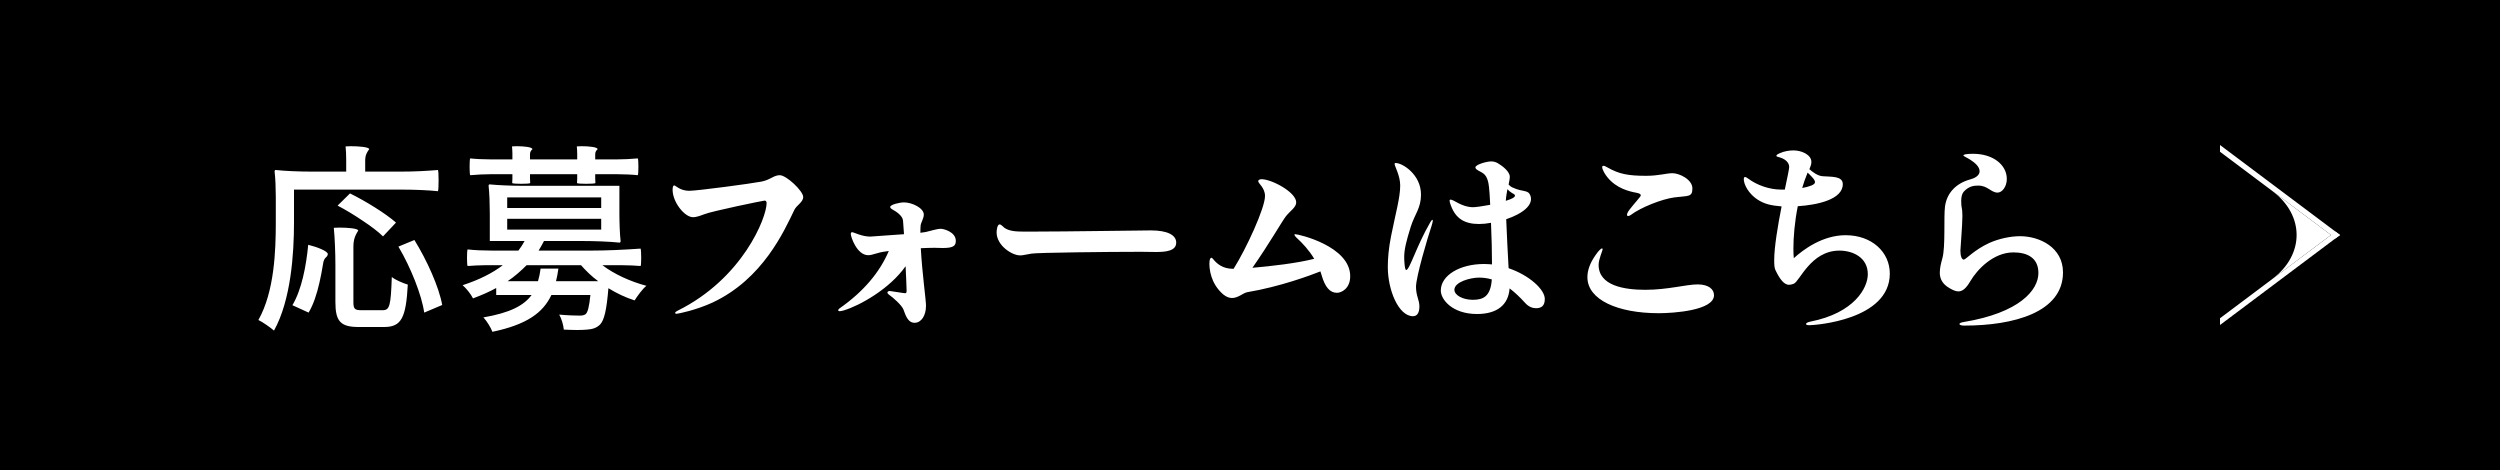 <svg fill="none" height="47" viewBox="0 0 250 47" width="250" xmlns="http://www.w3.org/2000/svg"><path d="m0 0h250v47h-250z" fill="#000"/><g fill="#fff"><path d="m40.2 18.96h-10.8v3.28c0 3.12-.3 7.76-2 10.82-.34-.3-1.14-.86-1.56-1.06 1.6-2.84 1.74-6.9 1.74-9.76v-2.54c0-.86-.04-1.92-.12-2.54 0-.16.08-.16.12-.16.88.1 2.32.16 3.52.16h3.52v-1.22c0-.42-.02-.92-.06-1.3.14 0 .32-.02.52-.02.78 0 1.84.08 1.84.3-.2.28-.4.56-.4 1.12v1.12h3.64c1.24 0 2.44-.06 3.64-.16.04.08.06.56.06 1.06 0 .48-.02.98-.06 1.06-.9-.1-2.4-.16-3.6-.16zm-3.92 3.12c-.82-.56-1.72-1.1-2.52-1.52l1.24-1.22c1.54.76 3.56 2 4.6 2.92l-1.3 1.38c-.46-.46-1.2-1.02-2.02-1.56zm-.94 2.58v5.54c0 .7.14.82.8.82h2.14c.7 0 .8-.5.9-3.32.36.3 1.14.62 1.6.76-.18 3.32-.64 4.24-2.36 4.24h-2.56c-1.84 0-2.32-.6-2.32-2.5v-3.68c0-1.22-.06-2.76-.16-3.74.16 0 .36-.02.56-.02.82 0 1.88.08 1.88.3-.24.4-.48.8-.48 1.6zm6.16 3.42c-.46-1.16-1.04-2.38-1.66-3.42l1.6-.66c1.26 2.04 2.46 4.7 2.78 6.5l-1.8.76c-.12-.88-.46-2-.92-3.18zm-9.56.2c-.26 1.14-.6 2.18-1.08 2.98l-1.62-.74c.92-1.54 1.38-3.9 1.58-6.04.84.2 2 .64 1.96.94-.06.4-.38.22-.48 1-.1.62-.22 1.26-.36 1.86zm25.78-10.86h-4.72v.44c0 .16.02.34.02.44 0 .06-.46.08-.9.08s-.88-.02-.9-.08c0-.1.02-.28.02-.44v-.44h-2.12c-.7 0-1.4.04-2.1.1-.04-.06-.06-.44-.06-.84s.02-.8.06-.84c.52.06 1.4.1 2.1.1h2.12v-.62c0-.2-.02-.46-.04-.68.12 0 .3-.02.46-.02.68 0 1.58.08 1.58.3-.12.12-.24.24-.24.5v.52h4.72v-.62c0-.2-.02-.46-.04-.68.14 0 .3-.02.48-.02.7 0 1.6.08 1.6.3-.12.12-.24.24-.24.5v.52h2.14c.72 0 1.42-.04 2.12-.1.04.04.06.44.06.84s-.02.78-.06.84c-.52-.06-1.4-.1-2.12-.1h-2.14v.44c0 .16.02.34.02.44 0 .06-.46.08-.92.08s-.9-.02-.92-.08c0-.1.02-.28.02-.44zm-5.5 1.16h9.72v2.76c0 .92.04 2.08.12 2.76 0 .16-.08.16-.12.16-.94-.1-2.48-.16-3.76-.16h-3.78c-.18.34-.34.64-.54.96h5.1c1.7 0 3.4-.08 5.1-.2.04.1.06.52.06.92s-.02.78-.06.82c-.46-.04-1.24-.08-1.9-.08h-1.92c1.18.9 2.82 1.64 4.4 2.06-.4.32-.9 1.02-1.18 1.46-.88-.28-1.78-.7-2.62-1.22-.18 2.22-.42 3.2-.84 3.64-.36.34-.74.46-1.3.5-.22.02-.56.04-.98.04-.4 0-.86-.02-1.34-.04-.04-.46-.22-1.08-.46-1.5.86.08 1.7.1 2.02.1s.48-.04.64-.16c.2-.2.34-.74.46-1.9h-3.9c-.84 1.78-2.46 2.96-5.9 3.68-.16-.44-.58-1.1-.9-1.44 2.66-.46 4.04-1.18 4.82-2.24h-3.54v-.7c-.68.38-1.48.72-2.32 1.04-.2-.42-.7-1.04-1.04-1.32 1.66-.54 3-1.22 4.02-2h-1.76c-.6 0-1.18.04-1.76.08-.04-.04-.06-.42-.06-.82 0-.38.02-.78.06-.84.62.08 1.68.12 2.54.12h2.54c.24-.32.44-.62.62-.96h-3.48v-2.76c0-.92-.04-2.08-.12-2.76 0-.14.08-.14.12-.14.8.08 2.16.14 3.24.14zm7.9 1.16h-9.4v1.06h9.4zm0 2.14h-9.4v1.08h9.4zm-2.02 4.64h-5.44c-.56.56-1.18 1.12-1.9 1.6h3.04c.12-.4.2-.82.26-1.26h1.78c-.06.44-.14.86-.24 1.26h4.22c-.66-.48-1.22-1.04-1.72-1.6zm9.54 4.86c-.08 0-.12-.04-.12-.1s.06-.12.22-.2c6.52-3.22 8.92-9.32 8.92-10.76 0-.16-.06-.26-.2-.26s-5.28 1.06-6.02 1.36c-.52.2-.86.3-1.14.3-.84 0-2.04-1.5-2.04-2.74 0-.3.06-.44.16-.44.14 0 .58.54 1.5.54.8 0 6.2-.72 7.22-.92.92-.18 1.22-.64 1.84-.64.66 0 2.34 1.58 2.34 2.18 0 .52-.66.82-.88 1.28-1.02 2.1-3.14 6.92-8.2 9.28-1.6.74-3.42 1.12-3.6 1.12zm26.46-8.5c.24 0 1.48.3 1.48 1.2 0 .46-.18.72-1.28.72-.28 0-.56-.02-.86-.02-.42 0-.88.02-1.36.04.14 2.56.52 5.14.52 5.76 0 .96-.46 1.7-1.14 1.7-.76 0-.96-.98-1.12-1.34-.18-.42-.96-1.14-1.48-1.5-.08-.06-.12-.14-.12-.18 0-.12.14-.16.24-.16.12 0 1.34.22 1.52.22.12 0 .16-.04.16-.26 0-.18-.04-1.22-.1-2.44-1.58 2.26-4.58 3.94-6.18 4.42-.16.04-.3.08-.4.08s-.16-.04-.16-.08c0-.06.04-.14.16-.22 2.34-1.64 3.98-3.56 4.9-5.72-.1.02-.2.02-.28.04-.94.12-1.32.38-1.78.38-1.12 0-1.74-1.82-1.74-2.12 0-.12.04-.18.14-.18.16 0 .96.44 1.8.44.02 0 1.82-.12 3.38-.24-.06-.72-.08-1.26-.1-1.38-.06-.5-.72-.9-1-1.06-.18-.1-.28-.18-.28-.28 0-.24.94-.46 1.38-.46.8 0 1.98.56 1.98 1.22 0 .4-.3.8-.32 1.12-.02.2-.02.42-.02.66v.04c.26-.04.44-.06.54-.08.54-.12 1.1-.32 1.52-.32zm5.86-.44c.16 0 .34.24.48.34.48.34 1.16.38 1.94.38h.84c3.38 0 10.98-.12 11.86-.12 1.66 0 2.54.46 2.54 1.22 0 .82-.98.94-2.04.94-.5 0-1.02-.02-1.46-.02-3.32 0-10.36.08-10.96.18-.52.08-.86.18-1.14.18-.84 0-2.36-1-2.36-2.3 0-.2.06-.8.3-.8zm29.56.98c.36 0 5.5 1.2 5.5 4.2 0 1.24-.88 1.66-1.32 1.66-.72 0-1.2-.58-1.54-1.76l-.12-.38c-1.02.4-4 1.52-7.32 2.08-.42.08-.9.58-1.52.58-.26 0-.56-.1-.88-.36-1.3-1.12-1.38-2.62-1.38-3.06 0-.38.06-.6.2-.6.06 0 .12.06.2.16.34.42.92.94 1.96.94h.06c1.28-2.04 3.14-6.08 3.14-7.28 0-.82-.68-1.26-.68-1.48 0-.12.14-.2.34-.2 1 0 3.46 1.3 3.46 2.32 0 .5-.62.86-1.04 1.4-.36.46-1.66 2.74-3.34 5.14 1.86-.16 4.48-.46 6.18-.9-.5-.84-1.16-1.56-1.8-2.14-.12-.12-.18-.22-.18-.26s.02-.06.08-.06zm21.34 3.4c2.06.7 3.62 2.12 3.62 3.08 0 .72-.38.92-.88.92-.32 0-.72-.12-1.08-.52-.56-.62-1.08-1.1-1.56-1.46-.12 1.66-1.26 2.56-3.26 2.56-2.48 0-3.62-1.46-3.62-2.34 0-1.56 1.96-2.66 4.3-2.66.28 0 .54.02.82.04 0-1.22-.04-2.76-.1-4.16-.42.08-.82.12-1.2.12-1.44 0-2.32-.54-2.8-1.82-.1-.24-.14-.4-.14-.5 0-.08.04-.12.1-.12.32 0 1.12.76 2.24.76.28 0 .98-.1 1.72-.24-.04-.82-.08-1.46-.12-1.78-.14-1.32-.62-1.38-1.06-1.64-.22-.12-.3-.22-.3-.32 0-.28 1.12-.6 1.58-.6.26 0 .5.08.66.18.38.22 1.2.8 1.2 1.36 0 .2-.06.46-.12.78.12.12.26.24.42.3 1.04.48 1.52.18 1.76.8.04.12.06.22.06.34 0 .56-.5 1.1-1.38 1.56-.3.16-.68.32-1.1.46.06 1.52.16 3.5.24 4.9zm-7.62-4.84c.02 0 .04.02.04.08 0 .08-.04.26-.12.52-.38 1.12-1.56 5.1-1.56 6.1 0 .9.34 1.32.34 1.96 0 .72-.28.98-.64.98-1.44 0-2.52-2.6-2.52-4.92 0-.84.08-1.84.32-3.06.48-2.4.92-3.88.92-5.1 0-.98-.56-1.92-.56-2.14 0-.08.04-.1.12-.1.66 0 2.52 1.14 2.52 3.16 0 1.36-.62 1.94-1.02 3.2-.46 1.48-.66 2.28-.66 3.06 0 .28.04 1.28.2 1.28.34 0 1.02-2.38 2.4-4.76.1-.18.18-.26.22-.26zm7.5-3.06c-.06.36-.14.74-.16 1.16.54-.16.92-.34.92-.52 0-.08-.1-.16-.3-.26-.16-.1-.32-.22-.46-.38zm-3.46 11.06c1.06 0 1.78-.34 1.9-2.04-.48-.14-.92-.18-1.28-.18-.84 0-2.46.42-2.46 1.22 0 .54.84 1 1.84 1zm15.82-8.5c-.1.08-.2.12-.28.12s-.12-.04-.12-.12c0-.1.06-.26.24-.5.52-.68 1.14-1.32 1.14-1.44 0-.22-.44-.26-.72-.32-.82-.18-2.14-.6-2.94-1.96-.14-.26-.2-.42-.2-.54 0-.1.04-.14.12-.14.1 0 .24.06.4.16 1.16.66 2.06.84 3.88.84 1.24 0 2.02-.26 2.62-.26.72 0 2 .64 2 1.52 0 .9-.42.72-1.8.9-1.24.16-3.36 1-4.34 1.74zm2.76 9.84c-4.08 0-7.12-1.34-7.12-3.6 0-.66.24-1.38.78-2.16.32-.48.58-.72.68-.72.04 0 .06.02.06.08 0 .16-.4 1-.4 1.56 0 2.1 2.58 2.5 4.68 2.5 2.24 0 4.08-.54 5.22-.54 1.1 0 1.64.48 1.64 1.08 0 1.54-4.1 1.8-5.54 1.8zm18.7-7.8c2.64 0 4.42 1.7 4.42 3.84 0 4.64-7.48 5.16-8.04 5.16-.22 0-.34-.04-.34-.12s.14-.18.44-.24c4.38-.86 5.74-3.36 5.74-4.74 0-1.68-1.5-2.36-2.84-2.36-2.88 0-3.98 3.12-4.58 3.32-.16.06-.32.1-.46.1-.46 0-.9-.5-1.36-1.48-.1-.2-.12-.54-.12-.98 0-1.3.36-3.46.74-5.38-.5-.04-.94-.1-1.32-.2-1.66-.44-2.46-1.84-2.46-2.52 0-.14.04-.22.12-.22s.18.06.32.16c.88.66 2.12 1.1 3.32 1.1h.34c.26-1.2.44-2.1.44-2.26 0-.52-.52-.86-1.02-.98-.18-.04-.26-.08-.26-.14 0-.08.1-.16.34-.26.44-.2.94-.28 1.38-.28.78 0 1.78.42 1.78 1.16 0 .24-.1.48-.2.72.32.28.82.66 1.3.7.84.08 2.04-.06 2.04.8 0 1.54-2.58 2.08-4.5 2.2-.32 1.58-.44 3.14-.44 4.26 0 .36.02.68.04.94.9-.82 2.84-2.3 5.18-2.3zm-3.86-6.1c-.18.42-.34.9-.48 1.38.72-.14 1.28-.32 1.28-.58 0-.14-.1-.32-.34-.56-.14-.16-.28-.28-.4-.4zm15.72 15.14c-.32 0-.48-.08-.48-.16 0-.06.14-.16.44-.2 5.56-.92 7.46-3.18 7.46-4.9 0-1.54-1.14-2.06-2.5-2.06-2 0-3.62 1.7-4.32 2.9-.4.68-.76 1-1.18 1-.26 0-.54-.12-.88-.32-.74-.42-.98-.96-.98-1.56 0-.46.12-.94.26-1.44.32-1.16.12-4.12.26-5.18.18-1.28 1.02-2.28 2.52-2.7.68-.18.94-.5.94-.82 0-.42-.42-.82-.92-1.14-.38-.24-.7-.36-.7-.44 0-.1.34-.16.98-.16 1.96 0 3.36 1.08 3.36 2.52 0 .78-.48 1.36-.92 1.36-.66 0-.98-.7-1.92-.7-.4 0-.92.02-1.46.6-.18.2-.26.54-.26.94 0 .84.12.56.12 1.5 0 .88-.2 3.22-.2 3.46 0 .56.14.9.34.9s1.02-.96 2.54-1.66c.98-.44 2.14-.68 3.08-.68 1.96 0 4.3 1.12 4.3 3.62 0 4-4.94 5.32-9.88 5.32z"/><path d="m227.229 27.907 5.873-4.407-5.873-4.407c3.243 2.434 3.243 6.375 0 8.809z"/><path d="m233.551 23.162-11.551 8.662v.676l12-9z"/><path d="m222 14.5v.676l11.551 8.662.449-.338z"/></g></svg>